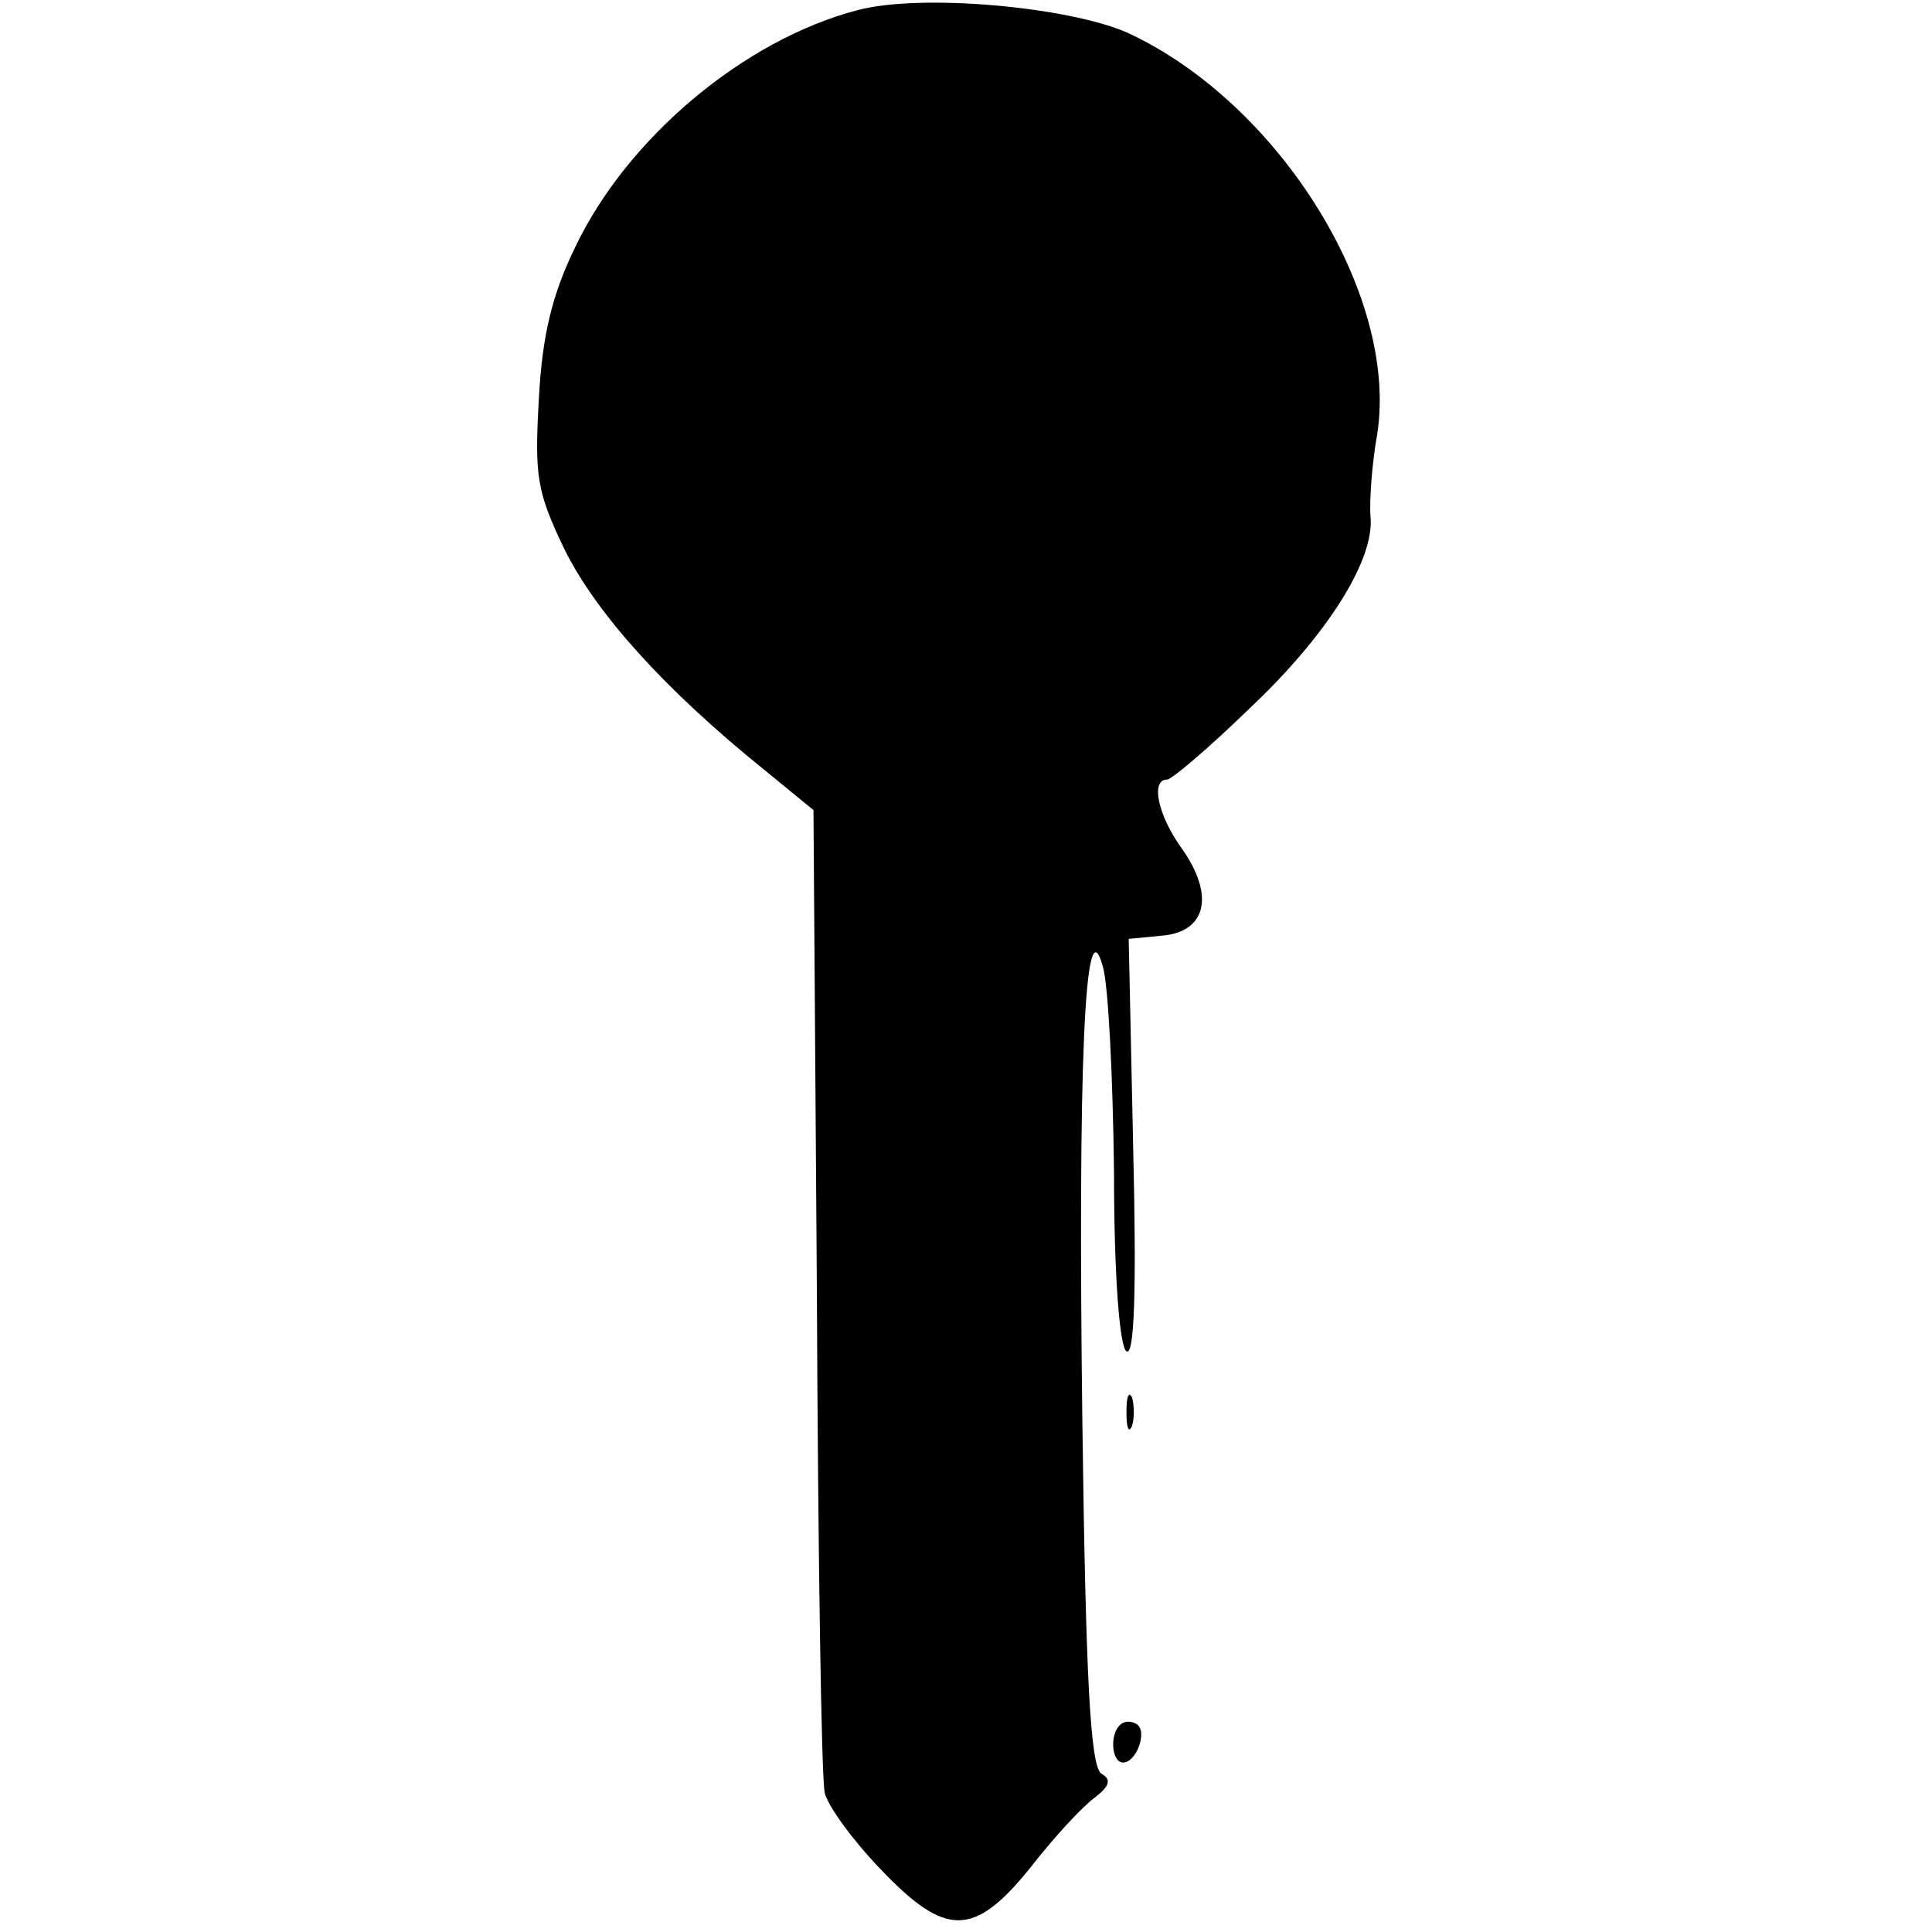 <?xml version="1.0" encoding="UTF-8" standalone="yes"?>
<svg version="1.0" xmlns="http://www.w3.org/2000/svg" width="100mm" height="100mm" viewBox="0 0 76 171" preserveAspectRatio="xMidYMid meet">
  <g transform="translate(0,171) scale(0.1,-0.1)" fill="#000000" stroke="none">
    <path d="M284 1701 c-100 -26 -204 -113 -250 -210 -20 -41 -29 -77 -32 -133
-4 -70 -2 -83 23 -135 28 -56 88 -123 176 -194 l44 -36 3 -424 c1 -233 4 -434
7 -446 3 -12 25 -42 49 -67 58 -61 83 -61 133 1 21 27 46 54 57 62 13 10 15
16 6 21 -10 6 -14 84 -17 311 -4 315 2 461 18 404 5 -16 9 -98 10 -182 0 -93
5 -155 11 -159 7 -5 9 53 6 179 l-4 186 31 3 c38 4 45 36 16 77 -21 29 -28 61
-13 61 4 0 37 28 73 63 69 65 111 132 107 170 -1 12 1 45 6 73 19 123 -87 293
-221 355 -52 23 -183 35 -239 20z"/>
    <path d="M522 460 c0 -14 2 -19 5 -12 2 6 2 18 0 25 -3 6 -5 1 -5 -13z"/>
    <path d="M516 183 c-9 -9 -7 -33 3 -33 12 0 22 28 12 34 -5 3 -11 3 -15 -1z"/>
  </g>
</svg>